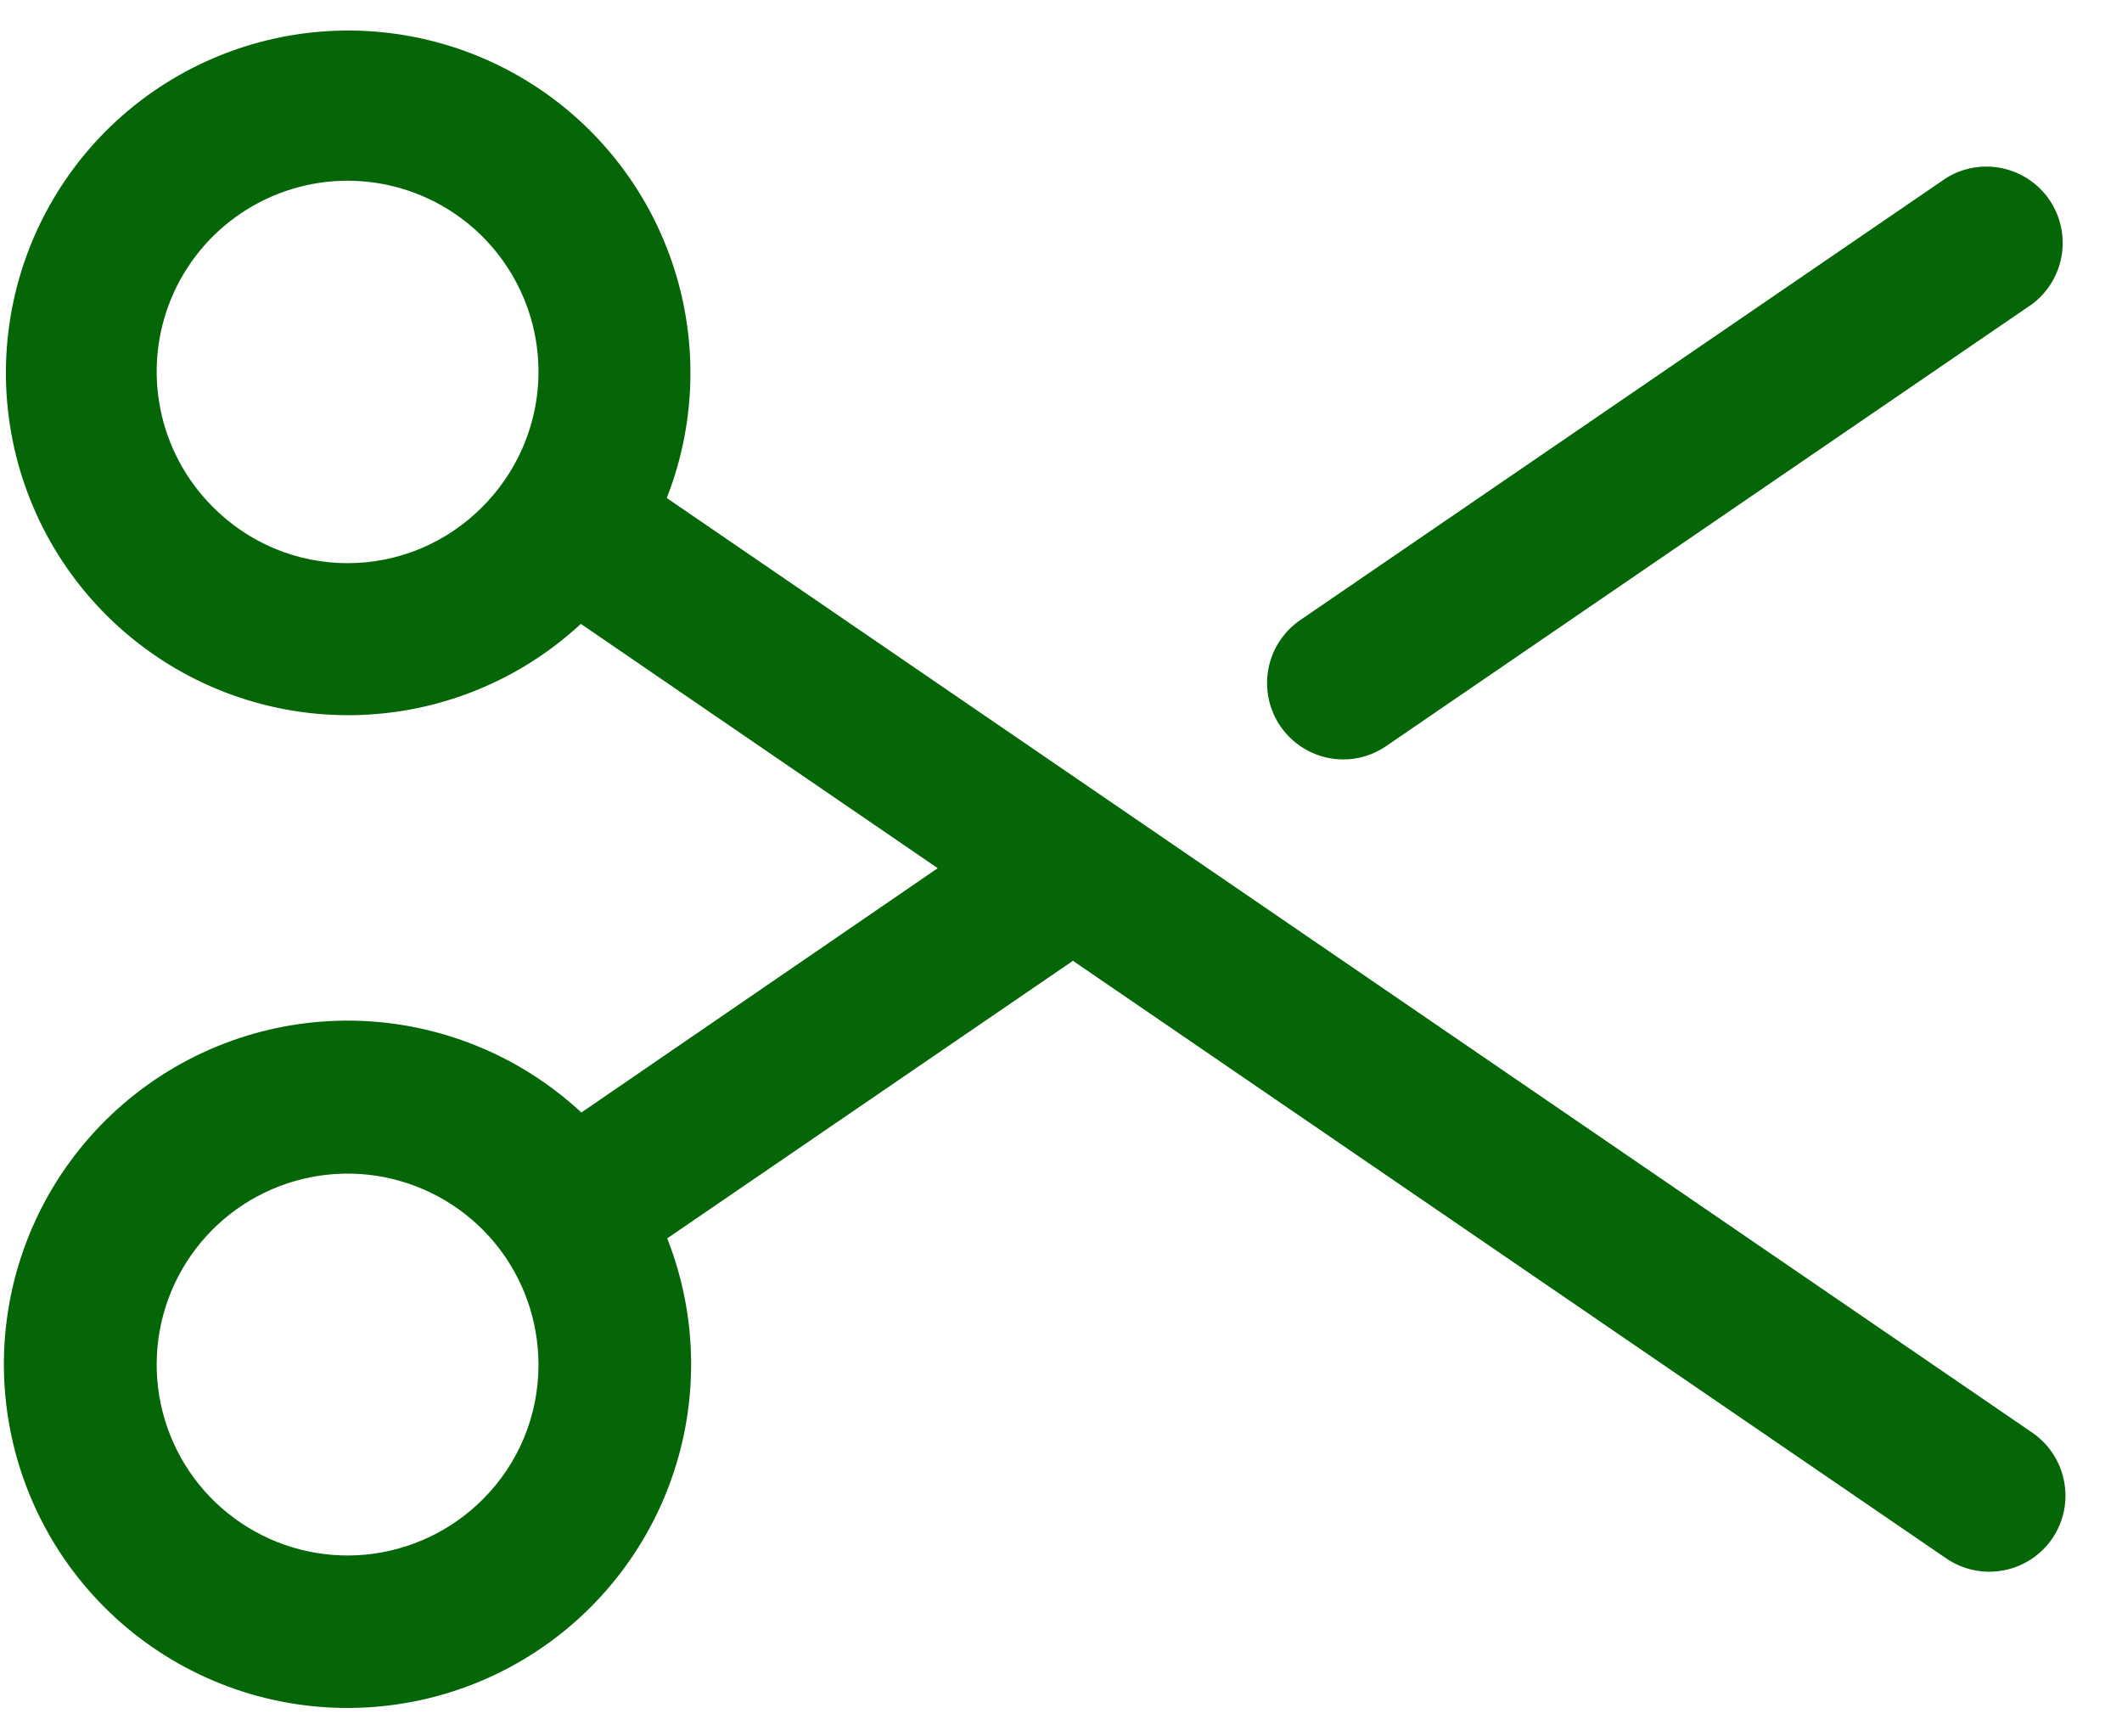<svg width="33" height="27" viewBox="0 0 33 27" fill="none" xmlns="http://www.w3.org/2000/svg">
<path d="M19.912 11.293C19.824 11.164 19.762 11.019 19.73 10.866C19.698 10.713 19.696 10.556 19.725 10.402C19.753 10.249 19.812 10.103 19.898 9.972C19.983 9.841 20.093 9.729 20.222 9.641L30.266 2.768C30.526 2.607 30.838 2.553 31.137 2.616C31.436 2.68 31.7 2.856 31.872 3.109C32.044 3.362 32.112 3.671 32.062 3.973C32.011 4.275 31.846 4.546 31.602 4.729L21.557 11.601C21.36 11.737 21.126 11.81 20.887 11.809C20.695 11.809 20.506 11.761 20.336 11.671C20.166 11.581 20.021 11.451 19.912 11.293ZM31.916 23.923C31.738 24.183 31.464 24.362 31.155 24.419C30.845 24.477 30.525 24.41 30.266 24.232L16.686 14.94L10.376 19.256C10.858 20.479 10.872 21.836 10.416 23.069C9.96 24.301 9.066 25.322 7.905 25.937C6.744 26.552 5.396 26.717 4.121 26.402C2.845 26.086 1.731 25.312 0.99 24.226C0.25 23.141 -0.065 21.821 0.106 20.518C0.277 19.215 0.923 18.021 1.919 17.164C2.915 16.307 4.192 15.847 5.505 15.871C6.819 15.896 8.078 16.404 9.041 17.299L14.583 13.5L9.033 9.701C8.073 10.591 6.82 11.096 5.512 11.12C4.203 11.144 2.932 10.685 1.941 9.831C0.949 8.977 0.307 7.788 0.137 6.49C-0.033 5.193 0.28 3.878 1.018 2.797C1.755 1.717 2.865 0.945 4.135 0.631C5.405 0.316 6.747 0.481 7.903 1.092C9.06 1.704 9.951 2.72 10.405 3.947C10.86 5.174 10.847 6.526 10.369 7.744L31.596 22.271C31.725 22.358 31.837 22.47 31.923 22.601C32.01 22.731 32.069 22.877 32.099 23.031C32.129 23.184 32.128 23.342 32.097 23.495C32.065 23.648 32.004 23.794 31.916 23.923ZM8.374 21.219C8.374 20.532 8.136 19.866 7.701 19.335C7.265 18.804 6.659 18.441 5.985 18.306C5.311 18.172 4.612 18.276 4.006 18.6C3.401 18.923 2.926 19.447 2.663 20.081C2.4 20.716 2.365 21.422 2.564 22.079C2.763 22.737 3.184 23.305 3.756 23.686C4.327 24.068 5.012 24.24 5.696 24.173C6.379 24.105 7.018 23.803 7.504 23.318C7.781 23.043 8 22.716 8.15 22.355C8.299 21.995 8.375 21.609 8.374 21.219ZM7.504 7.879C7.919 7.463 8.202 6.935 8.317 6.359C8.432 5.783 8.373 5.186 8.148 4.643C7.923 4.101 7.543 3.637 7.055 3.311C6.566 2.985 5.992 2.81 5.405 2.81C4.818 2.81 4.244 2.985 3.756 3.311C3.268 3.637 2.887 4.101 2.662 4.643C2.438 5.186 2.379 5.783 2.494 6.359C2.608 6.935 2.891 7.463 3.306 7.879C3.581 8.157 3.907 8.378 4.268 8.529C4.628 8.68 5.015 8.757 5.405 8.757C5.796 8.757 6.183 8.68 6.543 8.529C6.903 8.378 7.23 8.157 7.504 7.879Z" fill="#046606"/>
</svg>
